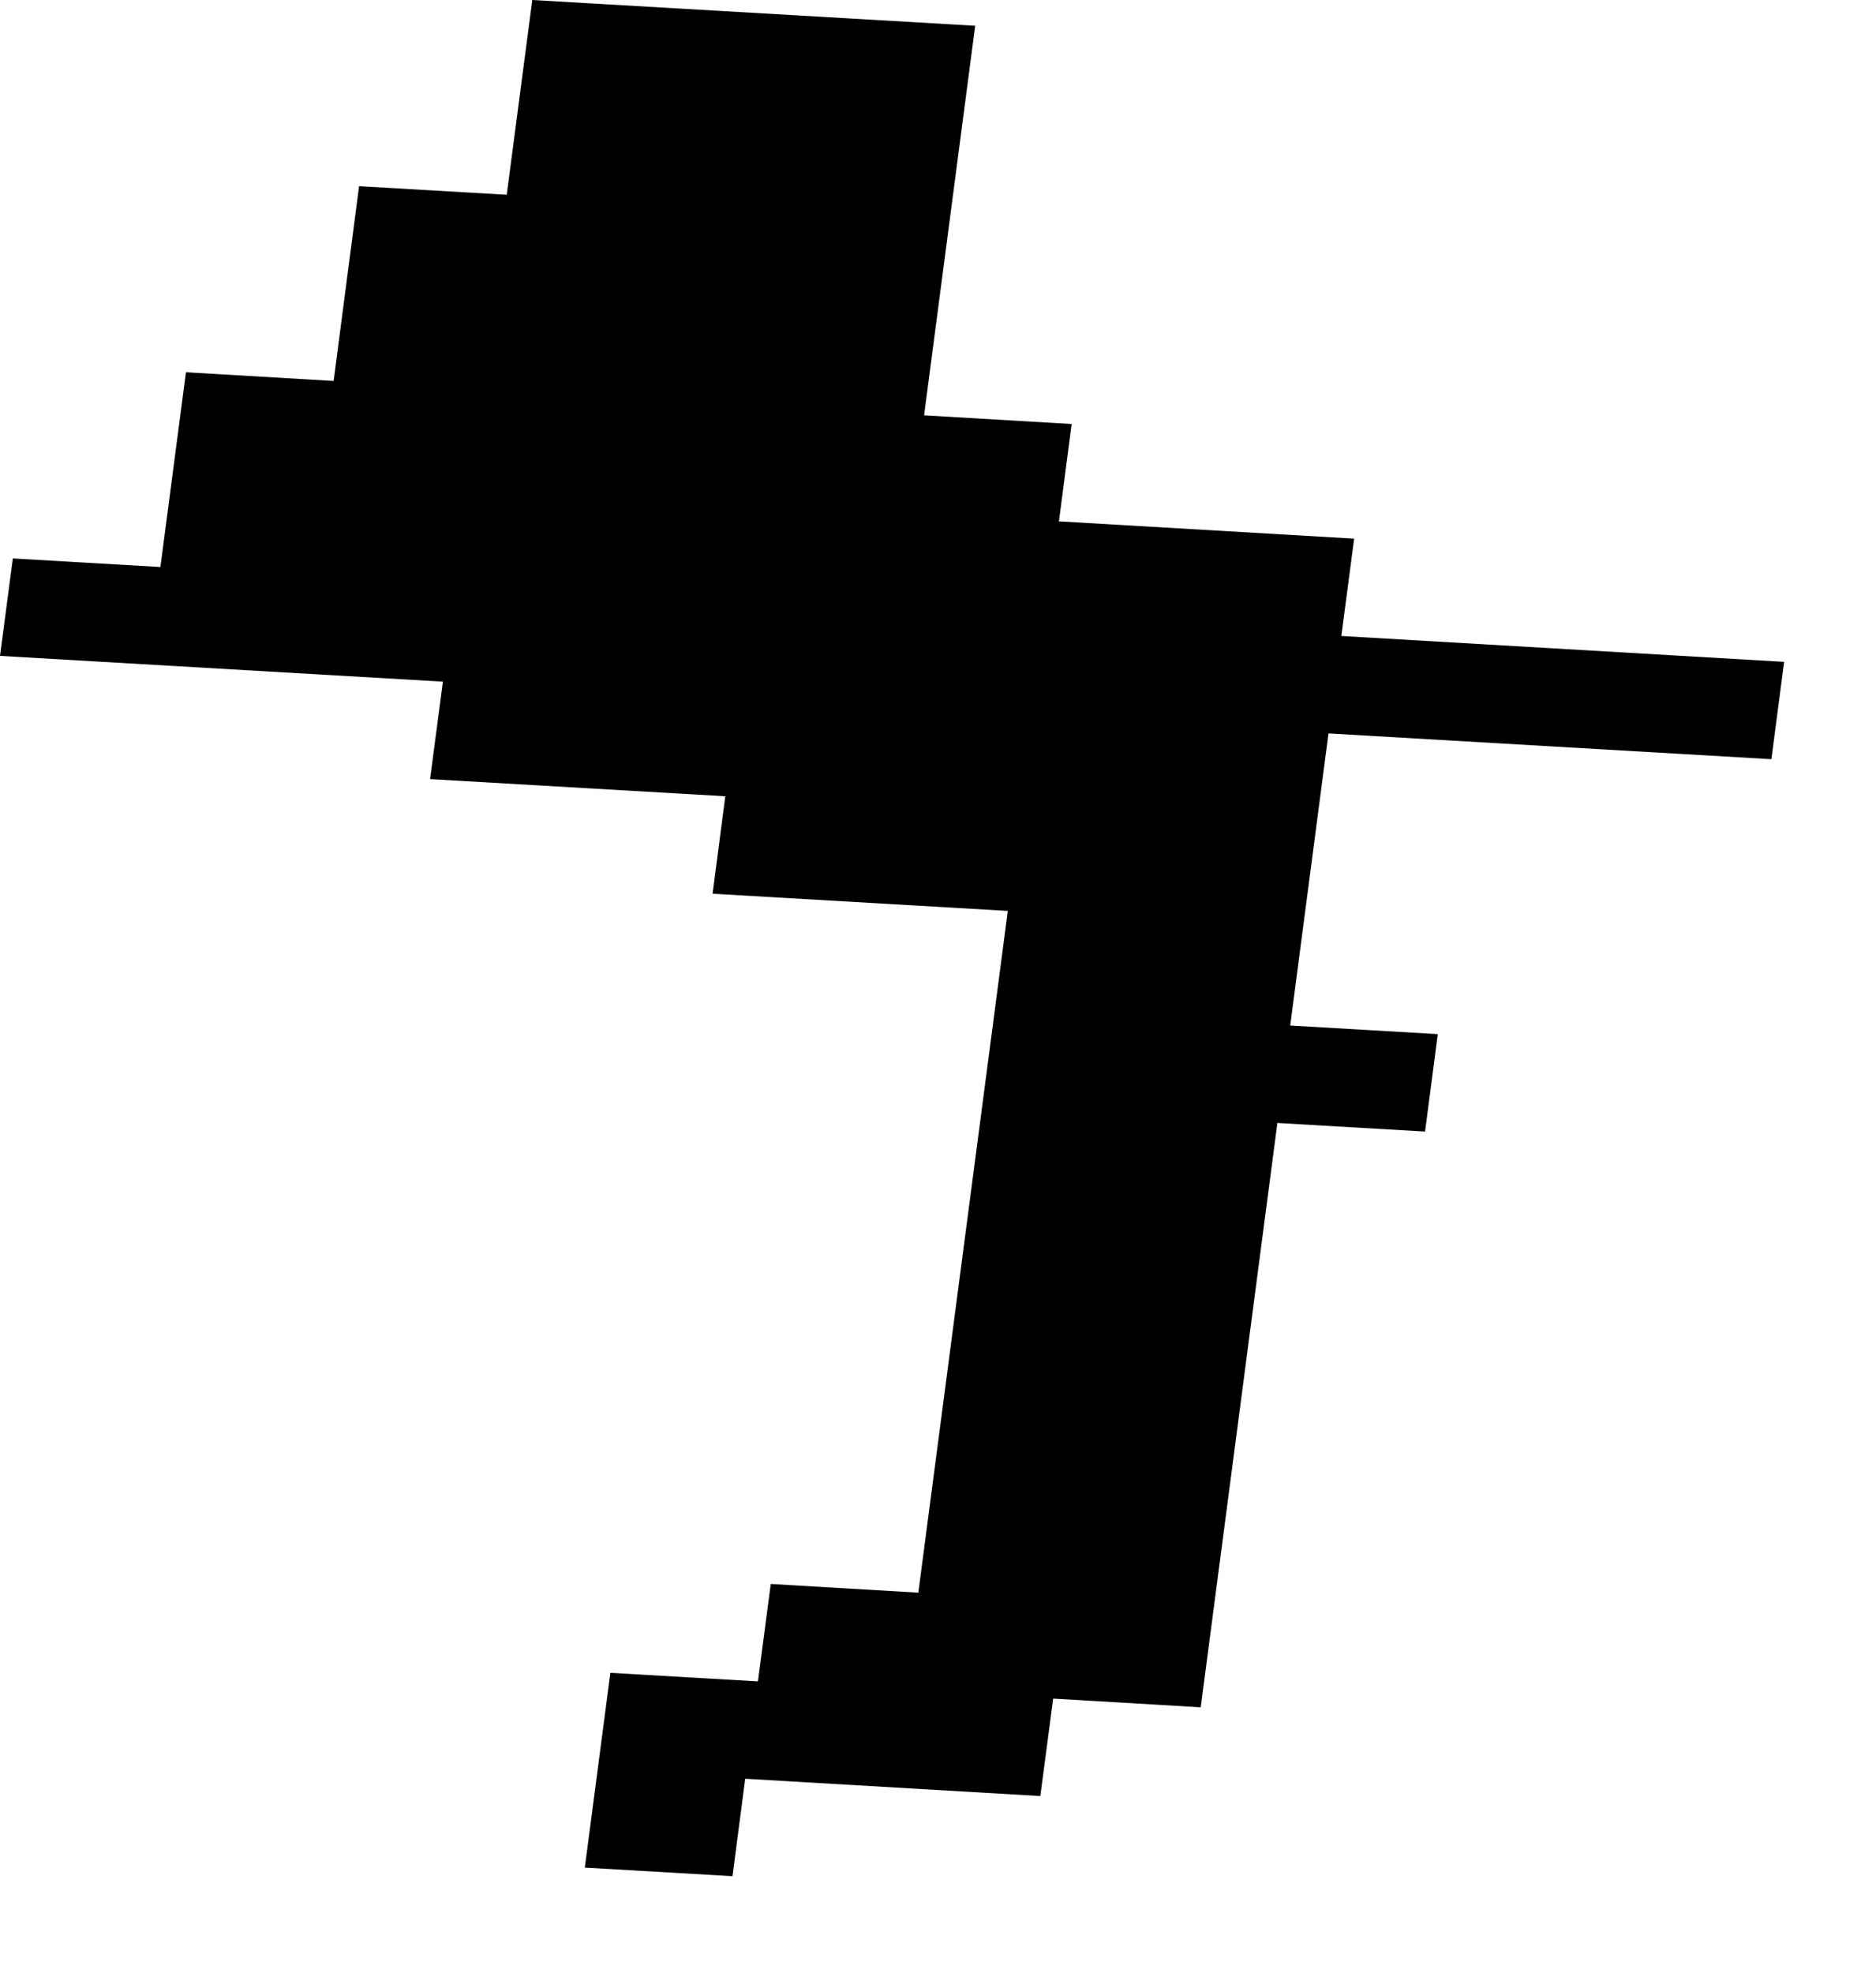 <svg width="973.845" height="1024" class="wof-locality" edtf:cessation="" edtf:inception="" id="wof-%!s(int64=101781077)" mz:is_ceased="-1" mz:is_current="1" mz:is_deprecated="-1" mz:is_superseded="0" mz:is_superseding="1" mz:latitude="48.838147" mz:longitude="16.493424" mz:max_latitude="48.842562" mz:max_longitude="16.50391" mz:min_latitude="48.82531" mz:min_longitude="16.487503" mz:uri="https://data.whosonfirst.org/101/781/077/101781077.geojson" viewBox="0 0 973.84 1024.00" wof:belongsto="102191581,85633105,85682423" wof:country="CZ" wof:id="101781077" wof:lastmodified="1690869652" wof:name="Novosedly" wof:parent_id="85682423" wof:path="101/781/077/101781077.geojson" wof:placetype="locality" wof:repo="whosonfirst-data-admin-cz" wof:superseded_by="" wof:supersedes="1125861501" xmlns="http://www.w3.org/2000/svg" xmlns:edtf="x-urn:namespaces#edtf" xmlns:mz="x-urn:namespaces#mz" xmlns:wof="x-urn:namespaces#wof"><path d="M506.228 13.378,479.697 215.576,556.297 220.092,549.693 270.613,702.95 279.588,696.289 330.109,926.146 343.544,919.541 394.065,689.628 380.687,669.758 532.307,746.358 536.766,739.754 587.344,663.097 582.884,623.301 886.181,546.701 881.665,540.04 932.242,386.84 923.267,380.235 973.845,303.579 969.385,316.844 868.286,393.444 872.746,400.105 822.168,476.705 826.684,523.162 472.81,369.905 463.891,376.51 413.314,223.253 404.395,229.914 353.817,0 340.439,6.661 289.862,83.261 294.321,96.526 193.222,173.183 197.738,186.392 96.639,263.049 101.099,276.314 0,506.228 13.378 Z"/></svg>